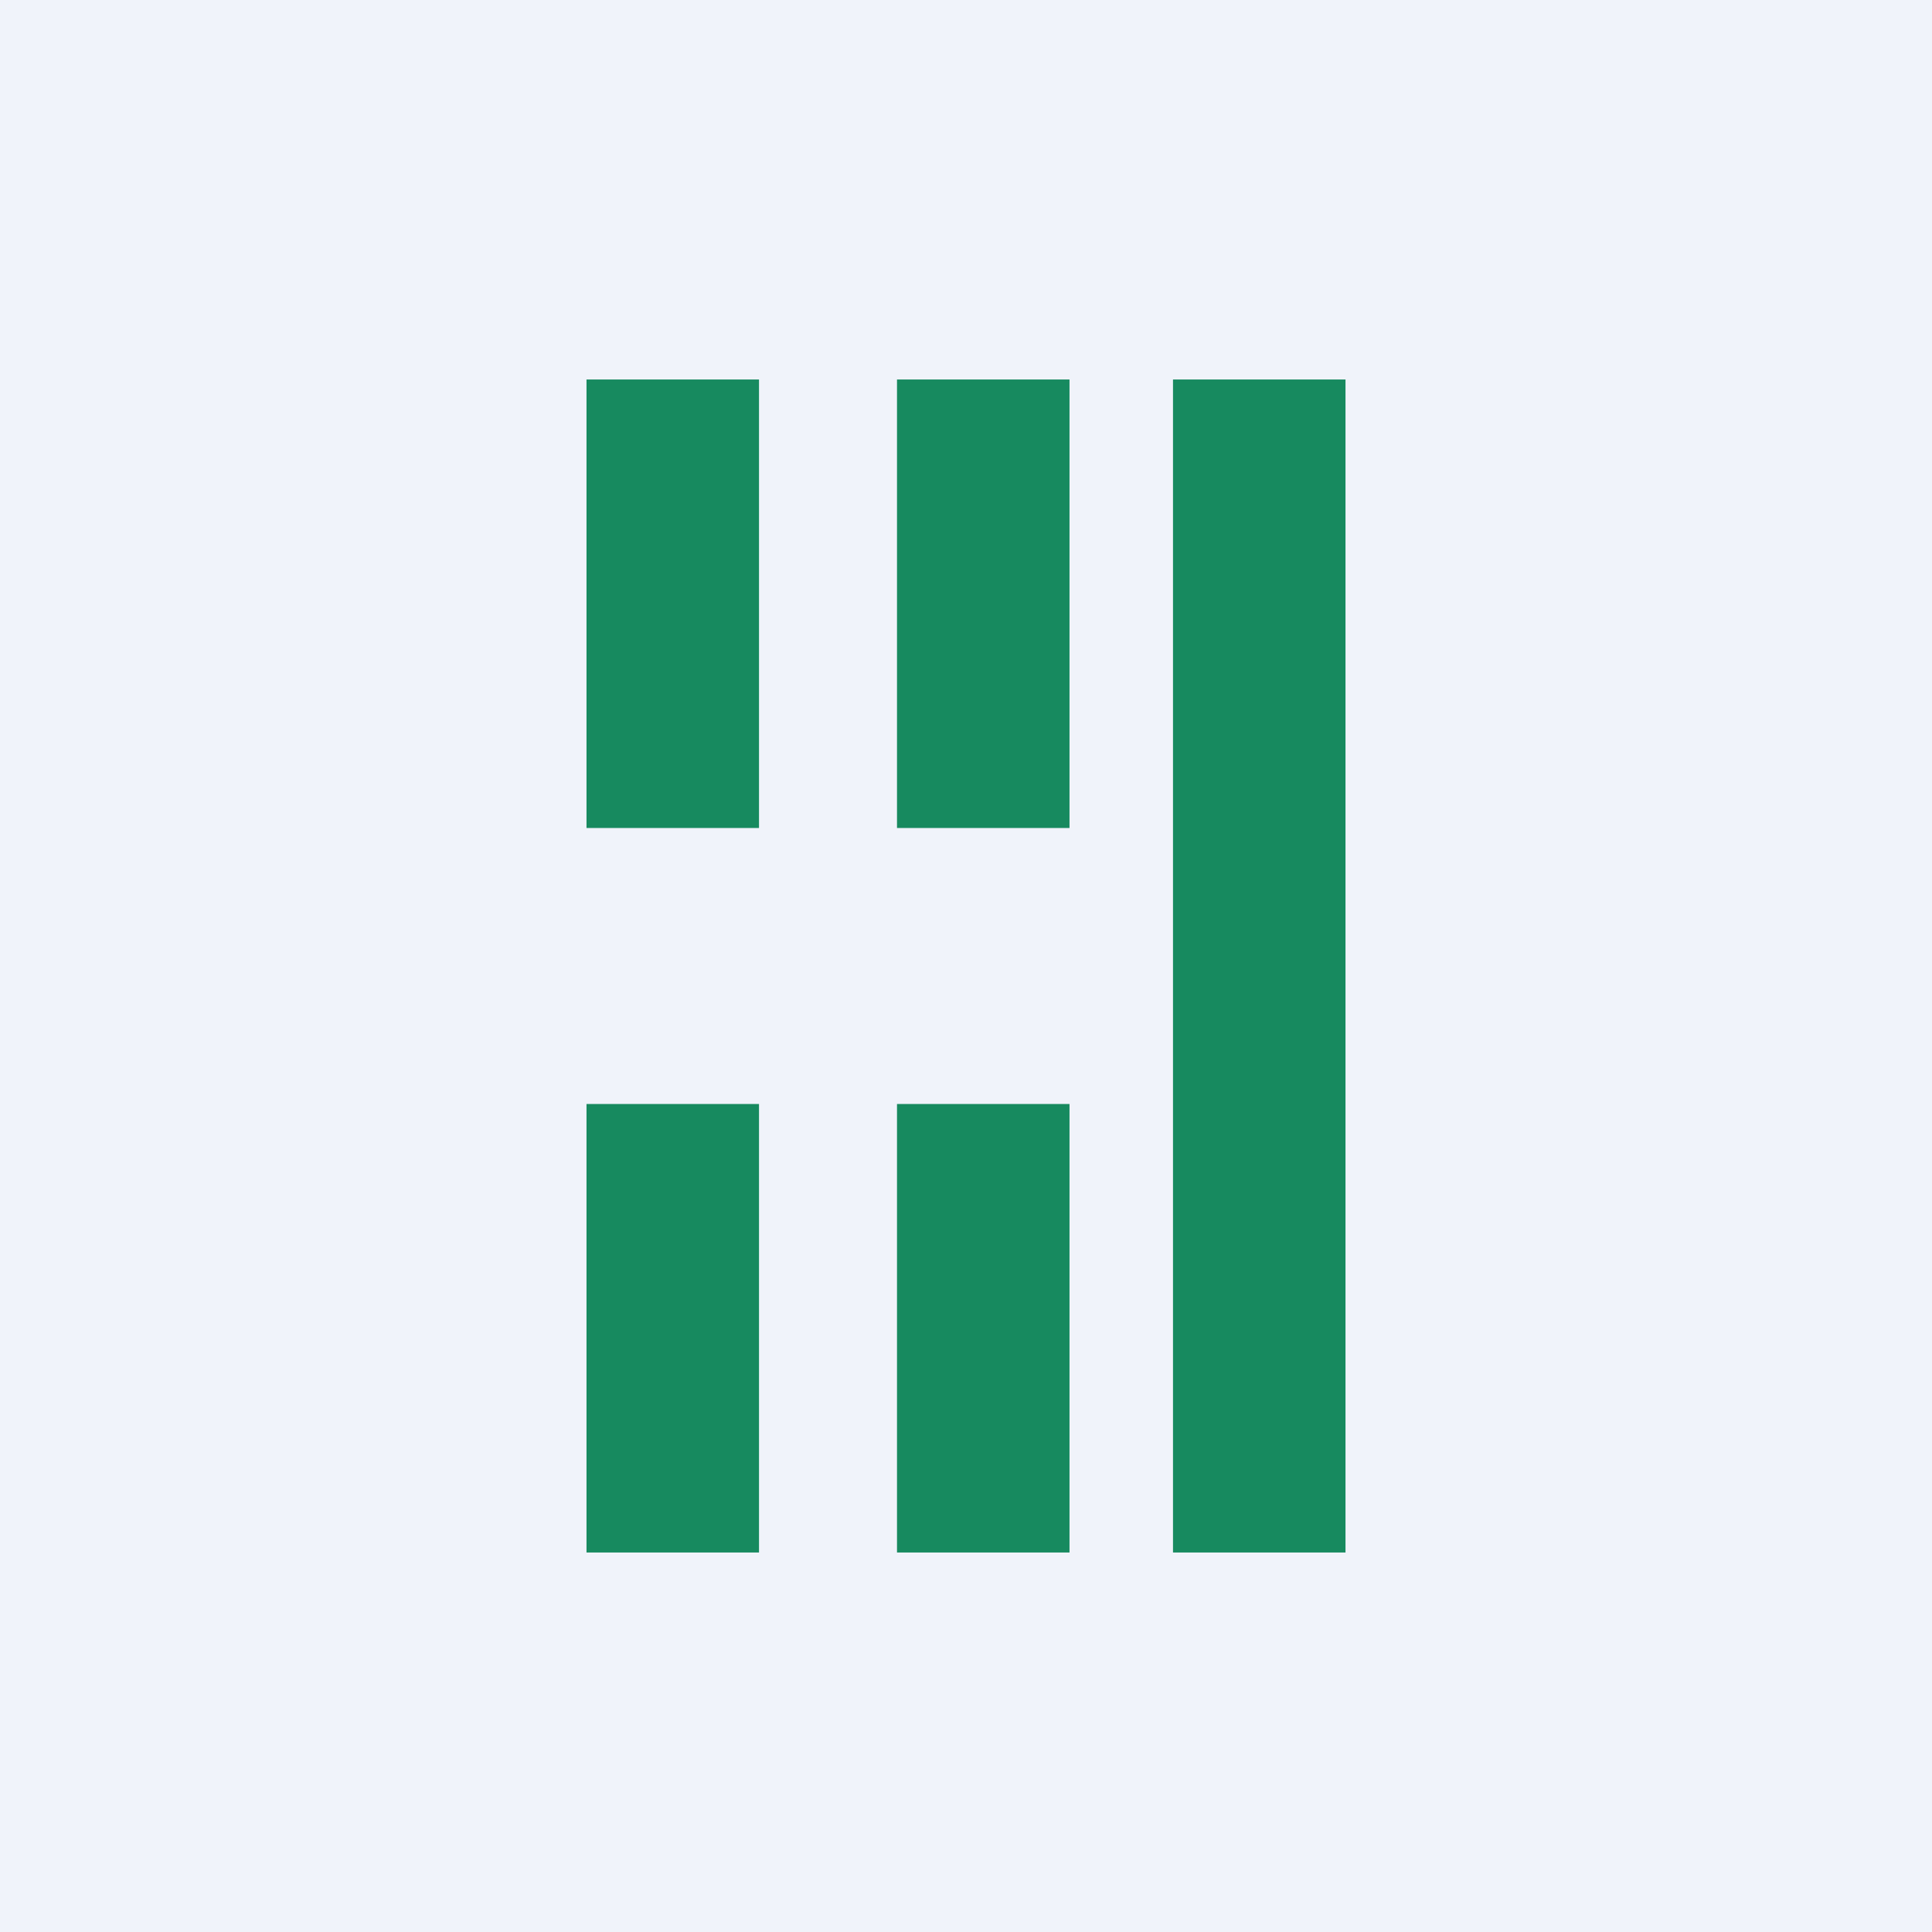 <!-- by TradingView --><svg width="56" height="56" viewBox="0 0 56 56" xmlns="http://www.w3.org/2000/svg"><path fill="#F0F3FA" d="M0 0h56v56H0z"/><path fill="#178A5F" d="M34 11h5v34h-5zM26 32h5v13h-5zM26 11h5v13h-5zM17 32h5v13h-5zM17 11h5v13h-5z"/></svg>